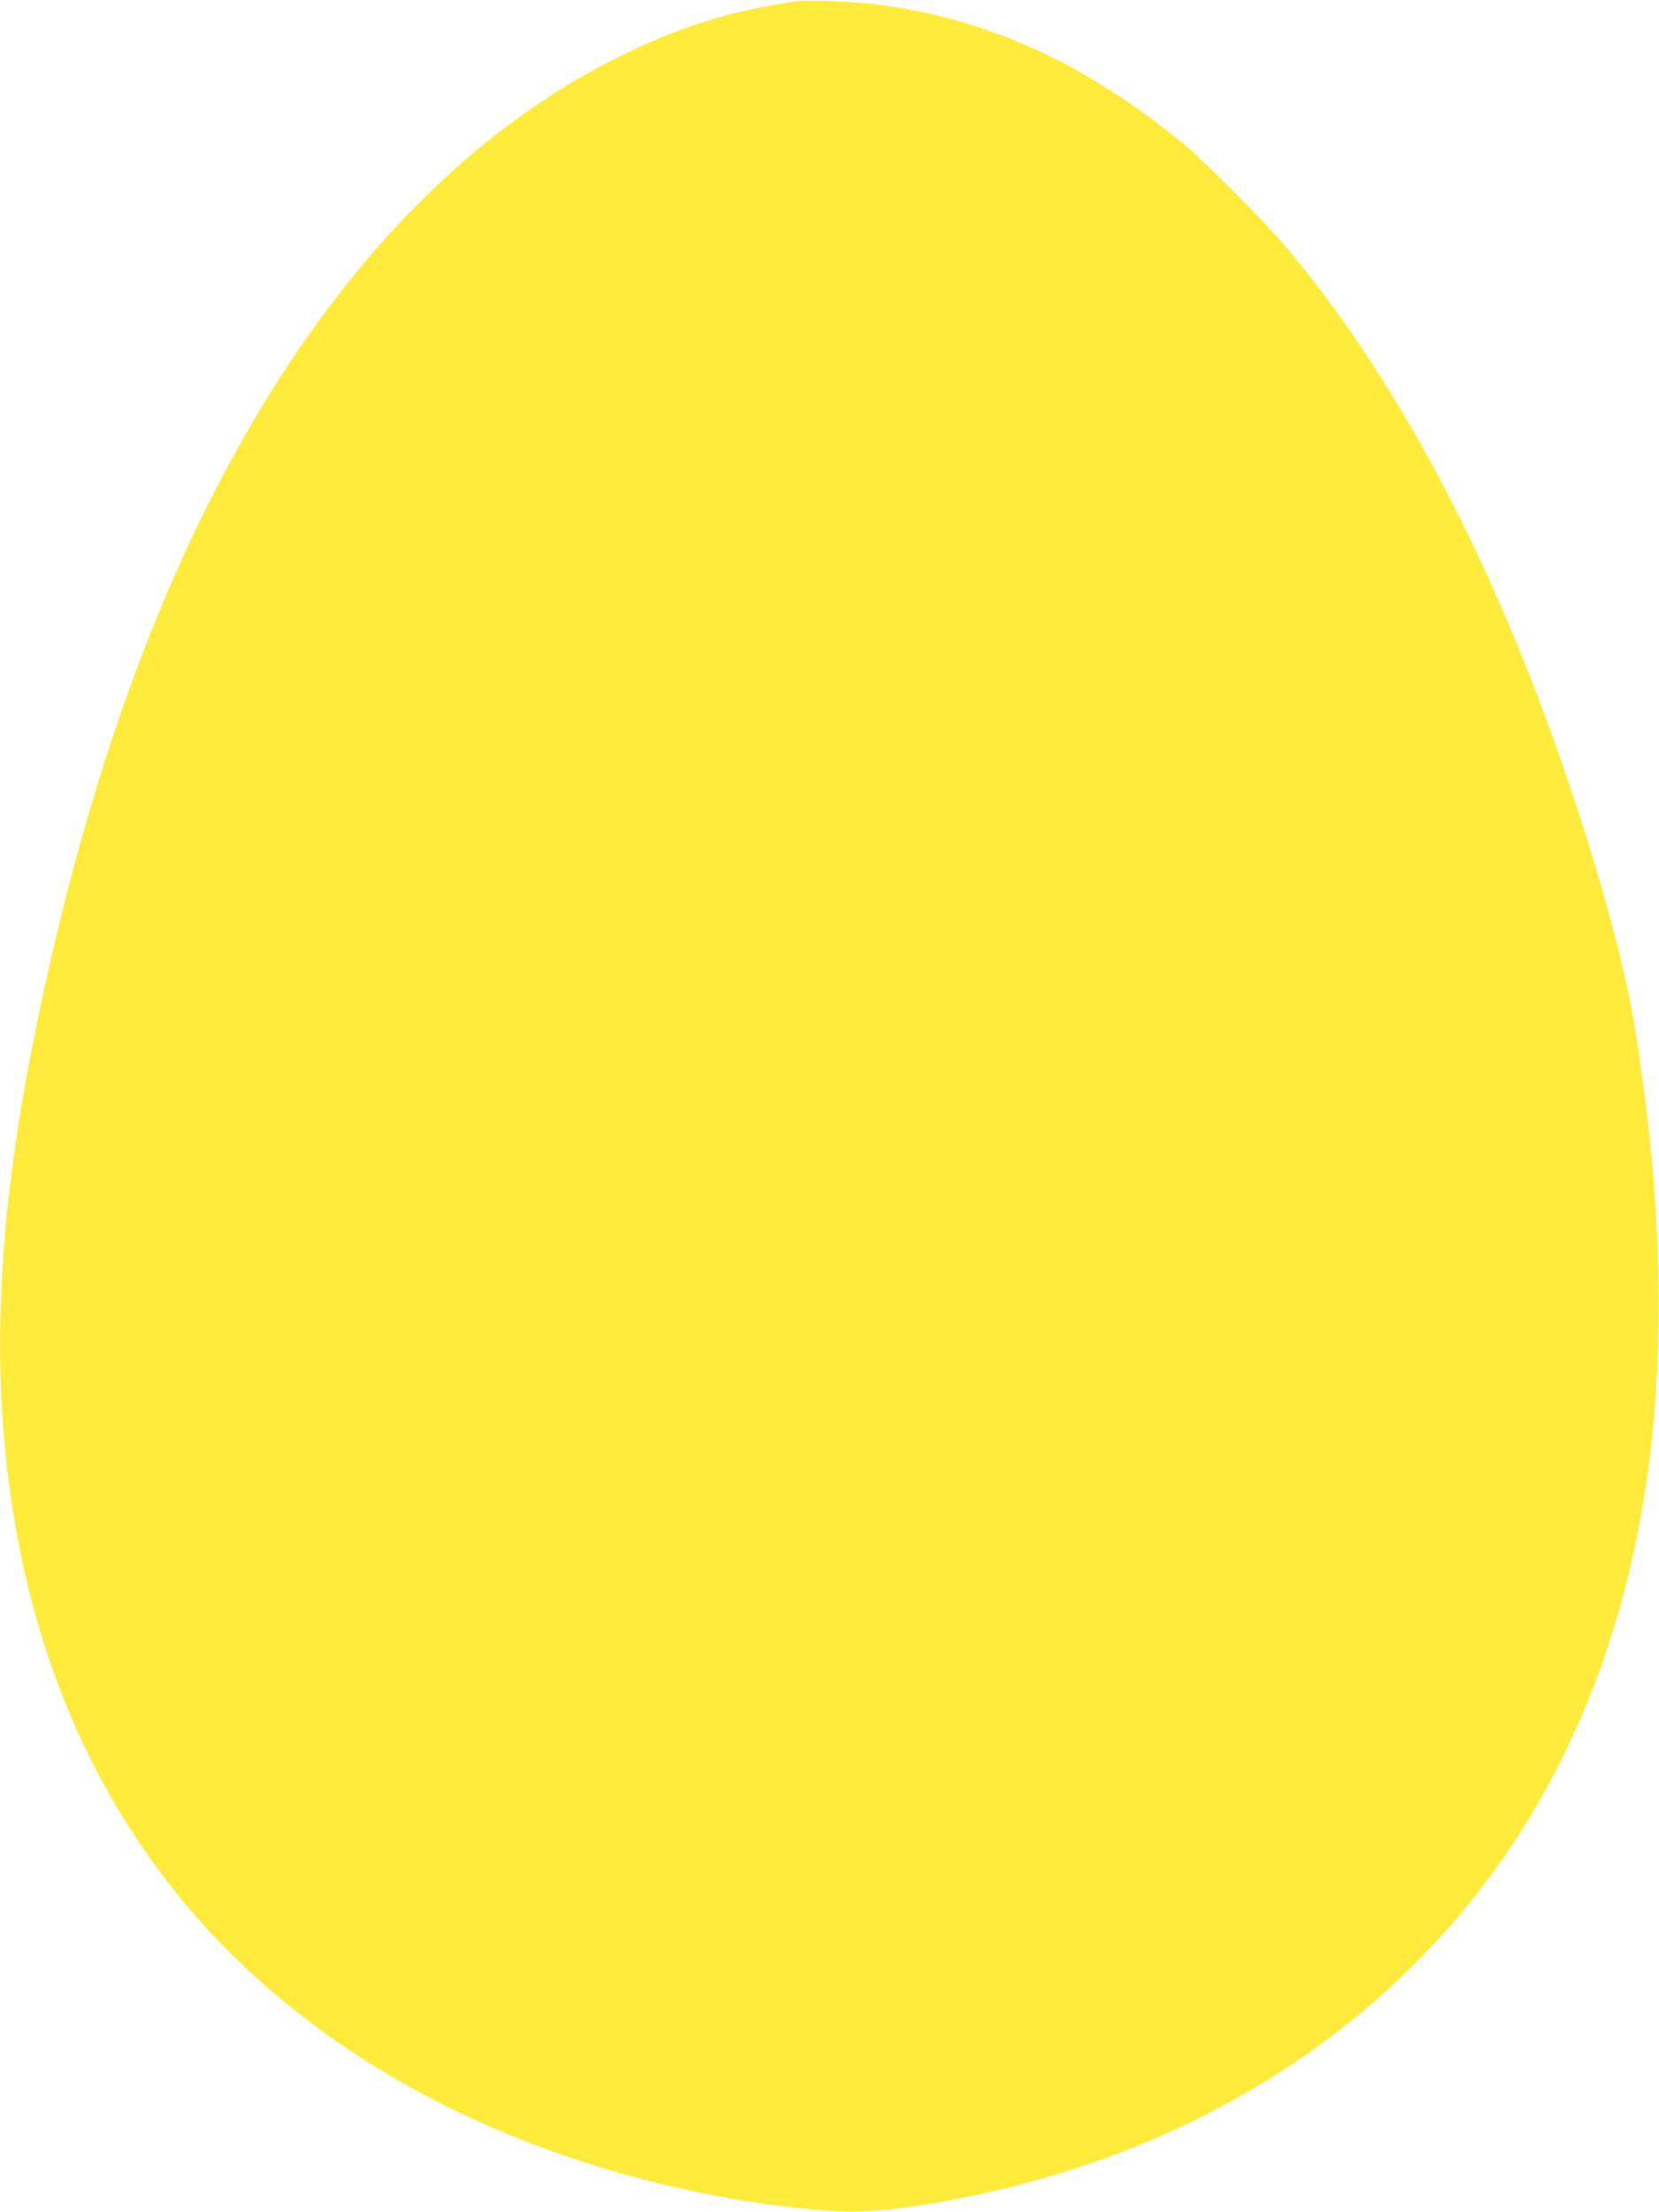 <?xml version="1.0" standalone="no"?>
<!DOCTYPE svg PUBLIC "-//W3C//DTD SVG 20010904//EN"
 "http://www.w3.org/TR/2001/REC-SVG-20010904/DTD/svg10.dtd">
<svg version="1.0" xmlns="http://www.w3.org/2000/svg"
 width="960pt" height="1280pt" viewBox="0 0 960 1280"
 preserveAspectRatio="xMidYMid meet">
<g transform="translate(0,1280) scale(0.1,-0.1)"
fill="#ffeb3b" stroke="none">
<path d="M4615 12794 c-393 -57 -693 -151 -1055 -333 -757 -381 -1434 -1034
-1988 -1922 -608 -972 -1061 -2200 -1367 -3702 -185 -908 -243 -1667 -180
-2377 81 -909 352 -1701 811 -2366 589 -855 1508 -1492 2654 -1839 425 -129
887 -216 1300 -246 186 -13 350 -1 627 46 1638 282 2937 1201 3614 2555 568
1137 708 2529 428 4250 -93 572 -404 1565 -736 2345 -362 852 -795 1586 -1274
2157 -123 147 -468 495 -593 599 -569 471 -1145 734 -1786 814 -117 15 -402
27 -455 19z"/>
</g>
</svg>
